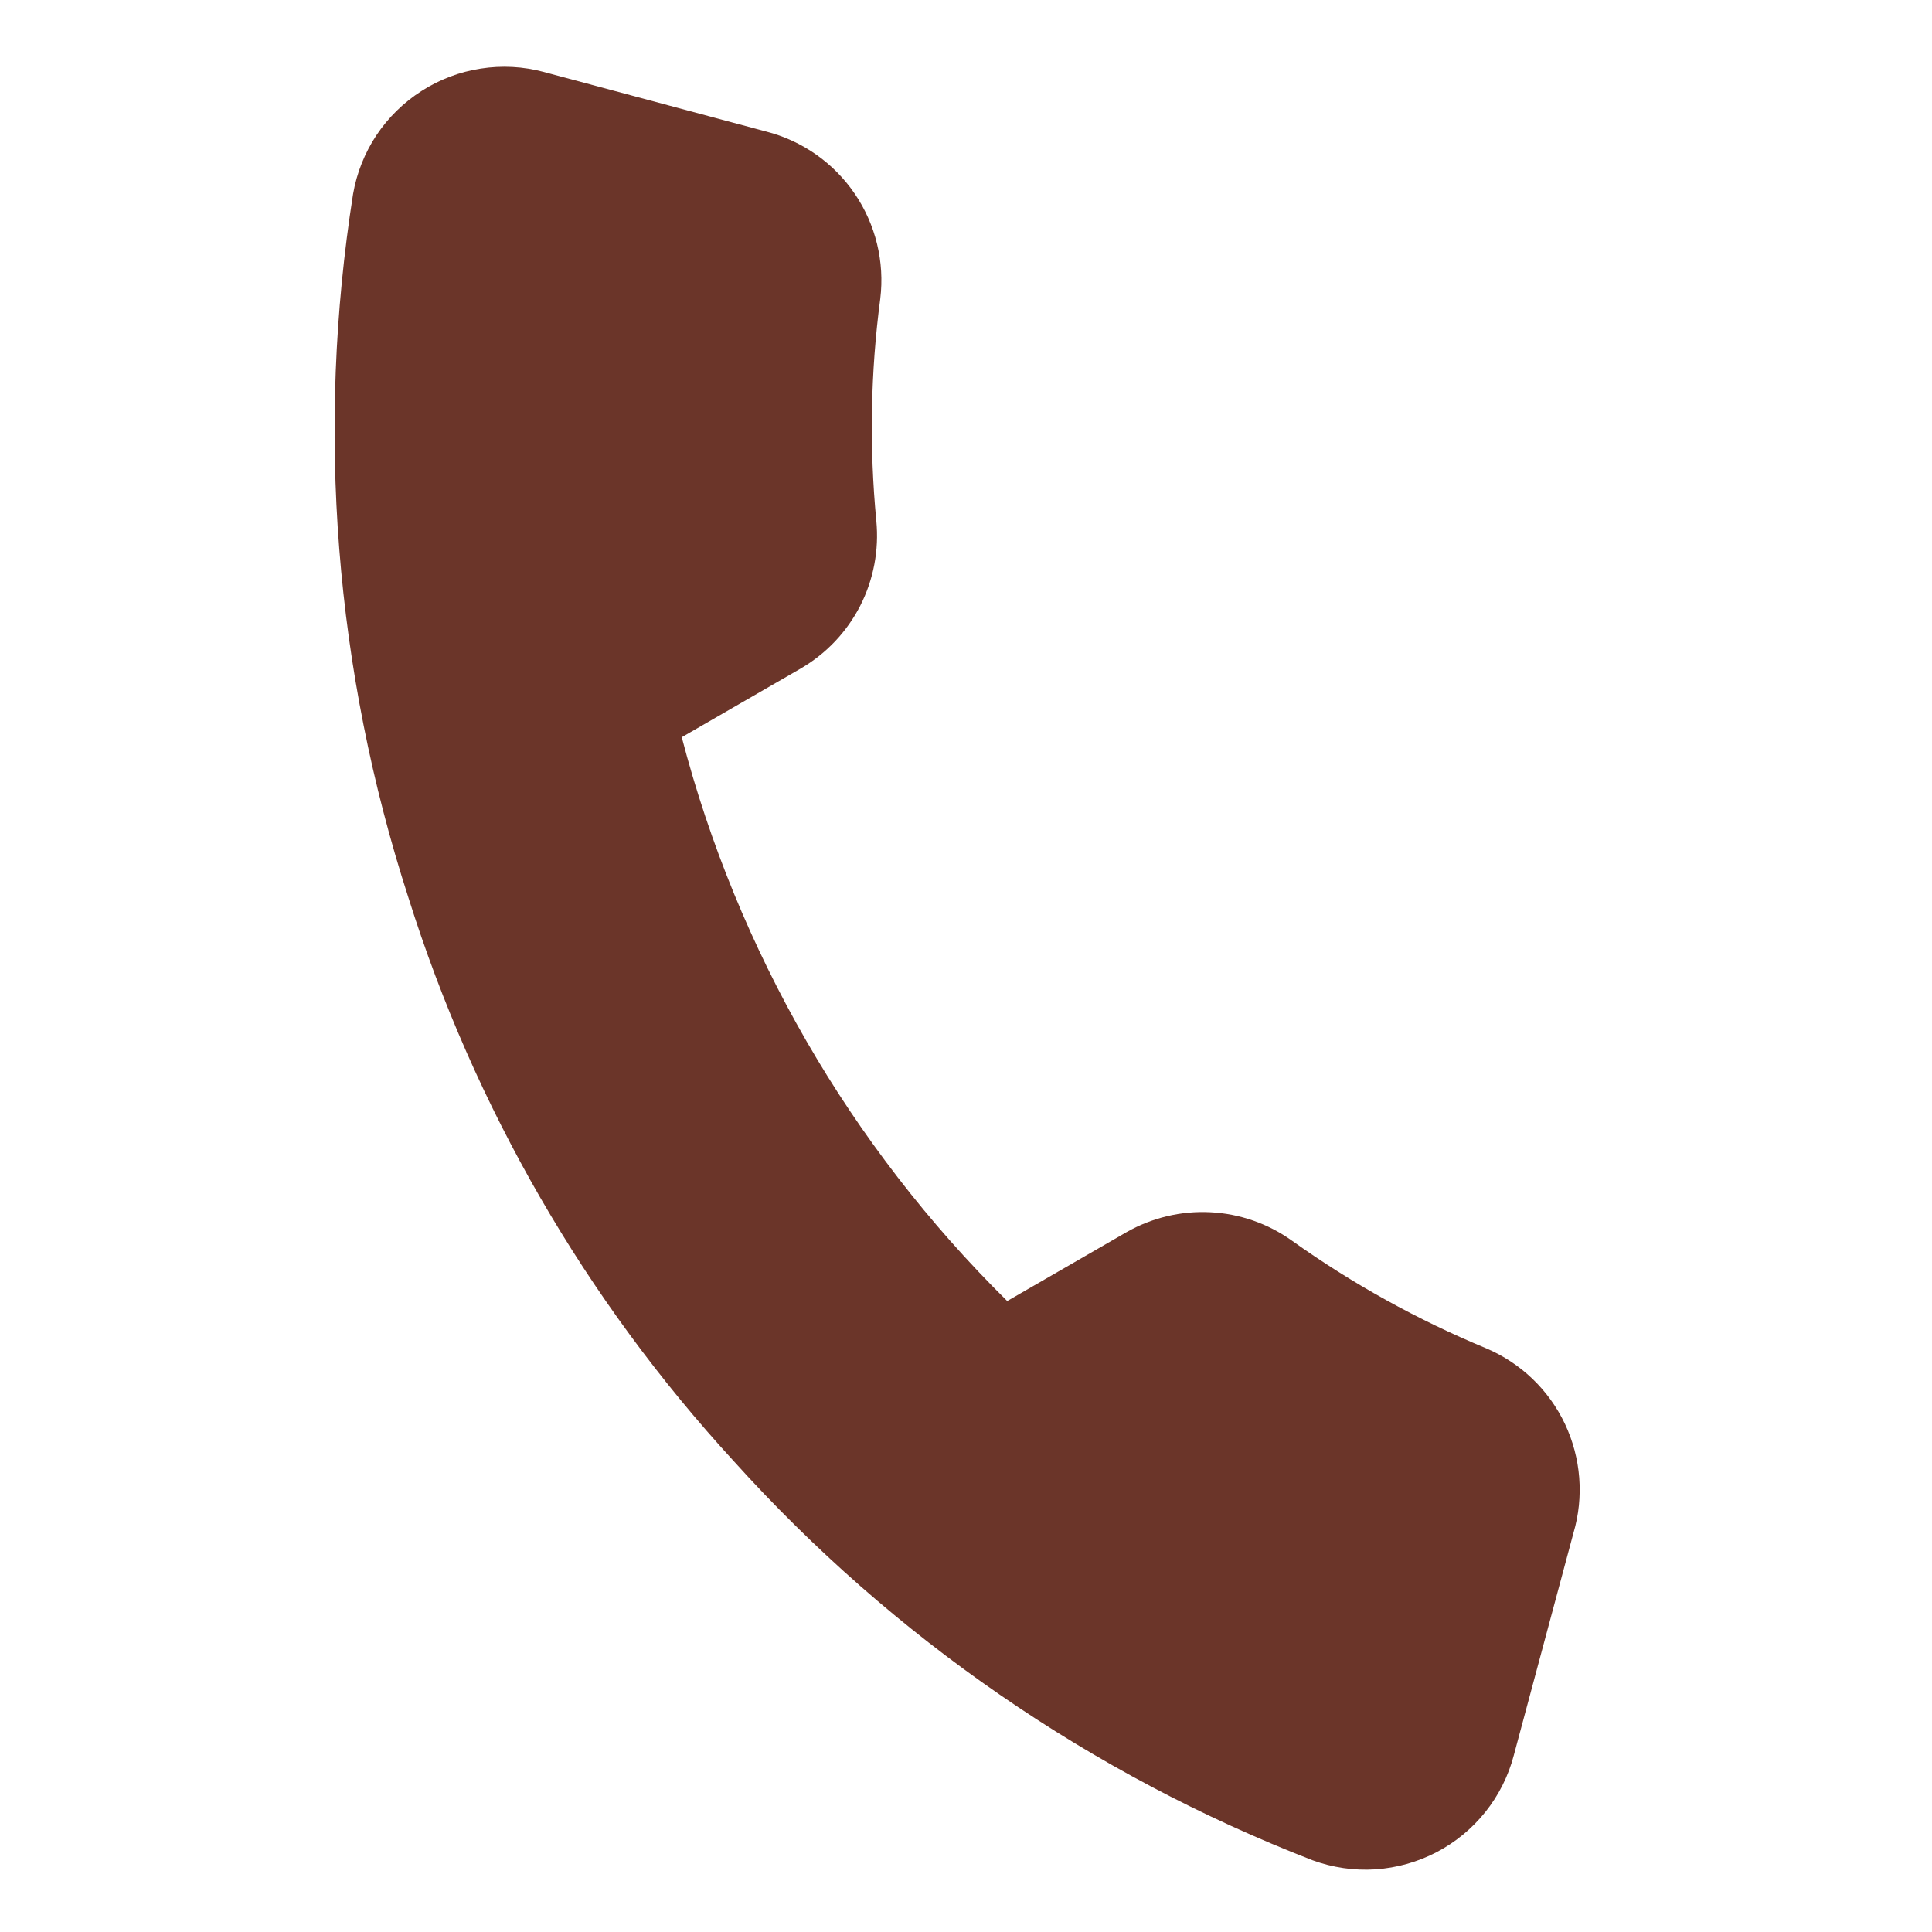 <svg width="24" height="24" viewBox="0 0 24 24" fill="none" xmlns="http://www.w3.org/2000/svg">
<path d="M19.546 19.043L18.805 21.805C18.738 22.062 18.617 22.302 18.452 22.509C18.286 22.716 18.079 22.887 17.843 23.01C17.608 23.132 17.35 23.204 17.085 23.222C16.82 23.239 16.554 23.2 16.305 23.109C13.555 22.042 11.093 20.345 9.117 18.153C7.271 16.144 5.891 13.752 5.073 11.149C4.161 8.331 3.925 5.336 4.386 2.41C4.431 2.149 4.53 1.901 4.676 1.68C4.823 1.46 5.014 1.272 5.237 1.13C5.46 0.987 5.71 0.892 5.971 0.852C6.233 0.811 6.5 0.825 6.756 0.894L9.518 1.634C9.966 1.749 10.356 2.023 10.617 2.405C10.878 2.788 10.991 3.251 10.935 3.711C10.814 4.626 10.798 5.552 10.886 6.47C10.921 6.833 10.852 7.198 10.687 7.523C10.521 7.848 10.266 8.118 9.951 8.302L8.469 9.158C9.162 11.814 10.559 14.234 12.512 16.162L13.995 15.306C14.312 15.126 14.673 15.04 15.037 15.059C15.401 15.077 15.752 15.2 16.049 15.412C16.8 15.948 17.61 16.396 18.463 16.75C18.893 16.933 19.241 17.267 19.441 17.69C19.64 18.113 19.678 18.595 19.546 19.043Z" fill="#6B3529"/>
</svg>
